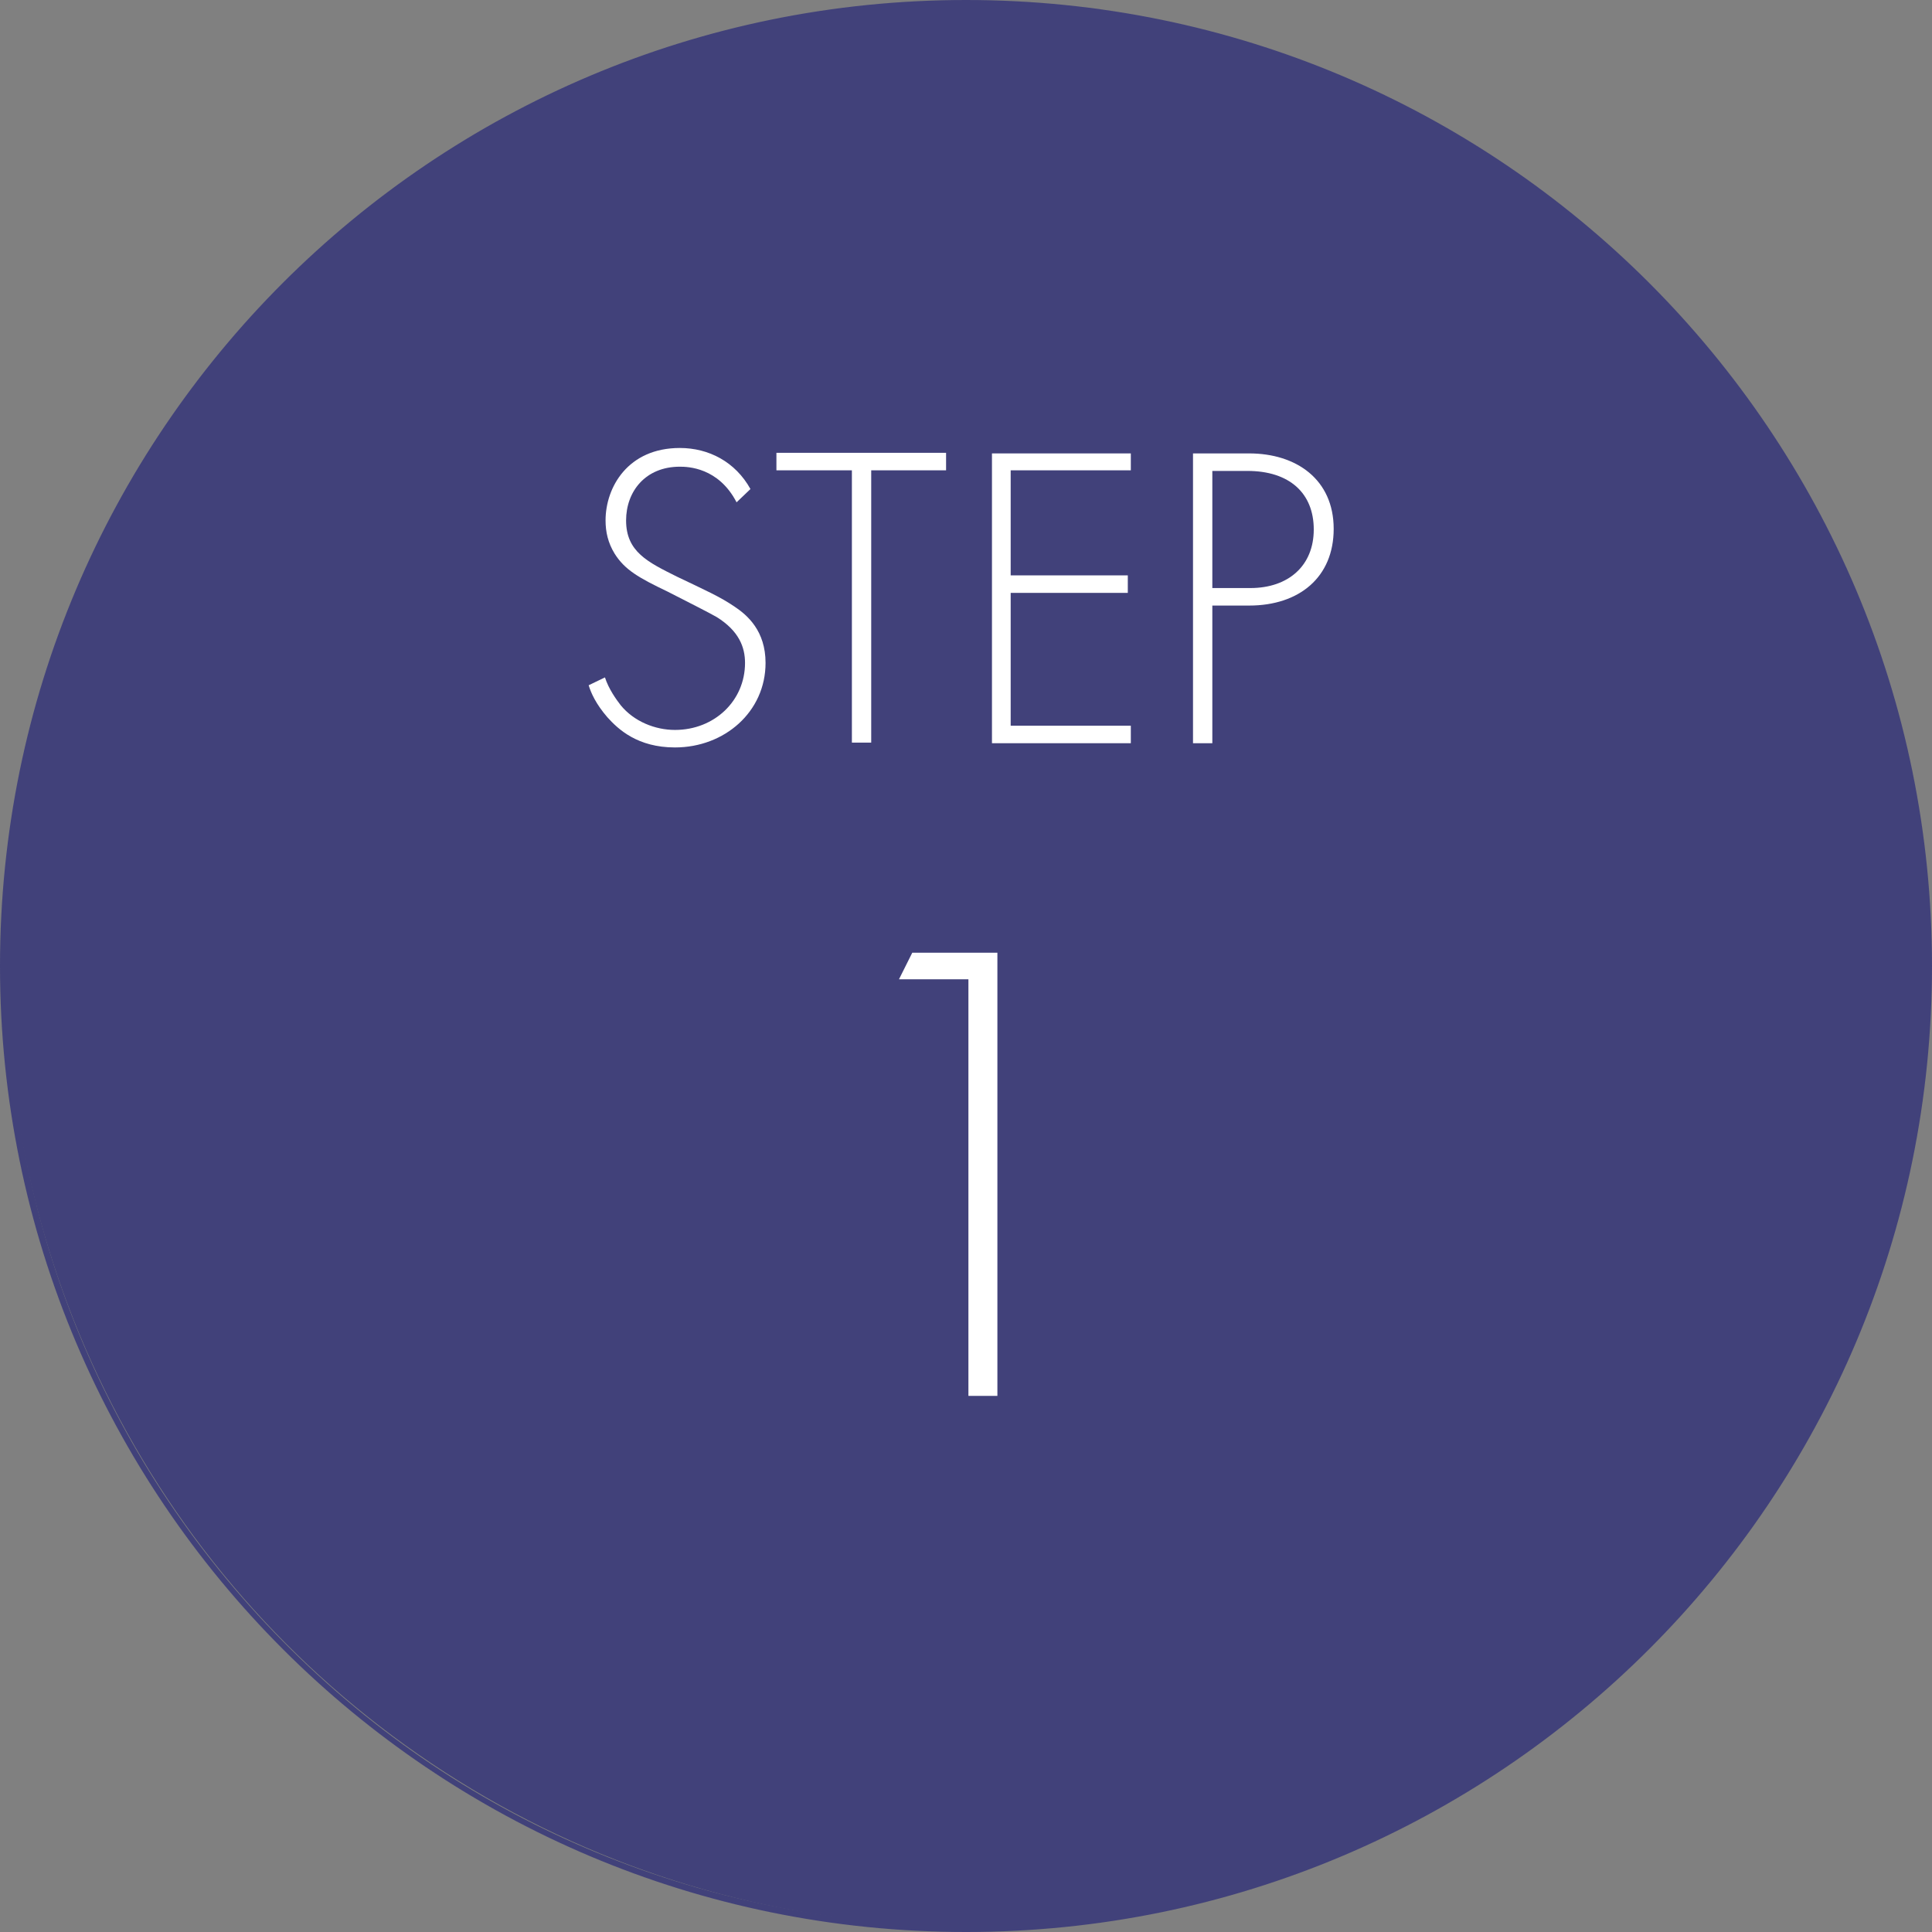 <?xml version="1.0" encoding="utf-8"?>
<!-- Generator: Adobe Illustrator 23.0.2, SVG Export Plug-In . SVG Version: 6.00 Build 0)  -->
<svg version="1.1" id="レイヤー_1" xmlns="http://www.w3.org/2000/svg" xmlns:xlink="http://www.w3.org/1999/xlink" x="0px"
	 y="0px" viewBox="0 0 320 320" style="enable-background:new 0 0 320 320;" xml:space="preserve">
<rect x="0" y="0" width="320" height="320" fill="#808080" stroke="none"/>
<style type="text/css">
	.st0{fill:#41417A;}
	.st1{enable-background:new    ;}
	.st2{fill:#FFFFFF;}
</style>
<title>step1_b</title>
<circle class="st0" cx="160" cy="160" r="159"/>
<path class="st0" d="M160,2c87.3,0,158,70.7,158,158c0,41.9-16.6,82.1-46.3,111.7c-61.3,62.1-161.3,62.9-223.4,1.6
	S-14.6,112,46.7,49.9c0.5-0.5,1.1-1.1,1.6-1.6C77.8,18.5,118.1,1.9,160,2 M160,0C71.6,0,0,71.6,0,160s71.6,160,160,160
	s160-71.6,160-160S248.4,0,160,0z"/>
<g class="st1">
	<path class="st2" d="M122,83.2c-3-5.8-8.1-5.9-9.4-5.9c-5.7,0-8.9,4.1-8.9,8.9c0,5.2,3.6,6.9,8.4,9.3c4.8,2.3,7.1,3.3,9.6,5
		c2.1,1.4,5.1,4,5.1,9.3c0,8.1-6.8,14-15,14c-6.2,0-9.4-3-11.2-5c-1.9-2.2-2.7-4-3.1-5.3l2.7-1.3c0.6,1.9,1.9,3.7,2.6,4.6
		c2.2,2.7,5.7,4.1,9,4.1c6.5,0,11.6-4.8,11.6-11.1c0-2.6-1-5.3-4.7-7.6c-1.4-0.8-4.2-2.2-8.1-4.2c-4.8-2.3-7.1-3.6-8.8-6.3
		c-1.1-1.8-1.5-3.6-1.5-5.5c0-5.5,3.7-12,12.3-12c4.8,0,9.2,2.3,11.7,6.8L122,83.2z"/>
	<path class="st2" d="M144.3,77.9v45.1h-3.2V77.9h-12.5v-2.9h28.1v2.9H144.3z"/>
	<path class="st2" d="M187.3,77.9h-19.9v17.4h19.4v2.9h-19.4v22h19.9v2.9h-23v-48h23V77.9z"/>
	<path class="st2" d="M200.8,100.3v22.8h-3.2v-48h9.3c7.8,0,14,4.3,14,12.5c0,8-5.7,12.7-14,12.7H200.8z M200.8,97.4h6.3
		c6.3,0,10.5-3.7,10.5-9.7c0-6-4-9.7-11-9.7h-5.8V97.4z"/>
</g>
<g class="st1">
	<path class="st2" d="M160.3,162.2h-11.4l2.2-4.4h14.1v73.4h-4.8V162.2z"/>
</g>
</svg>
